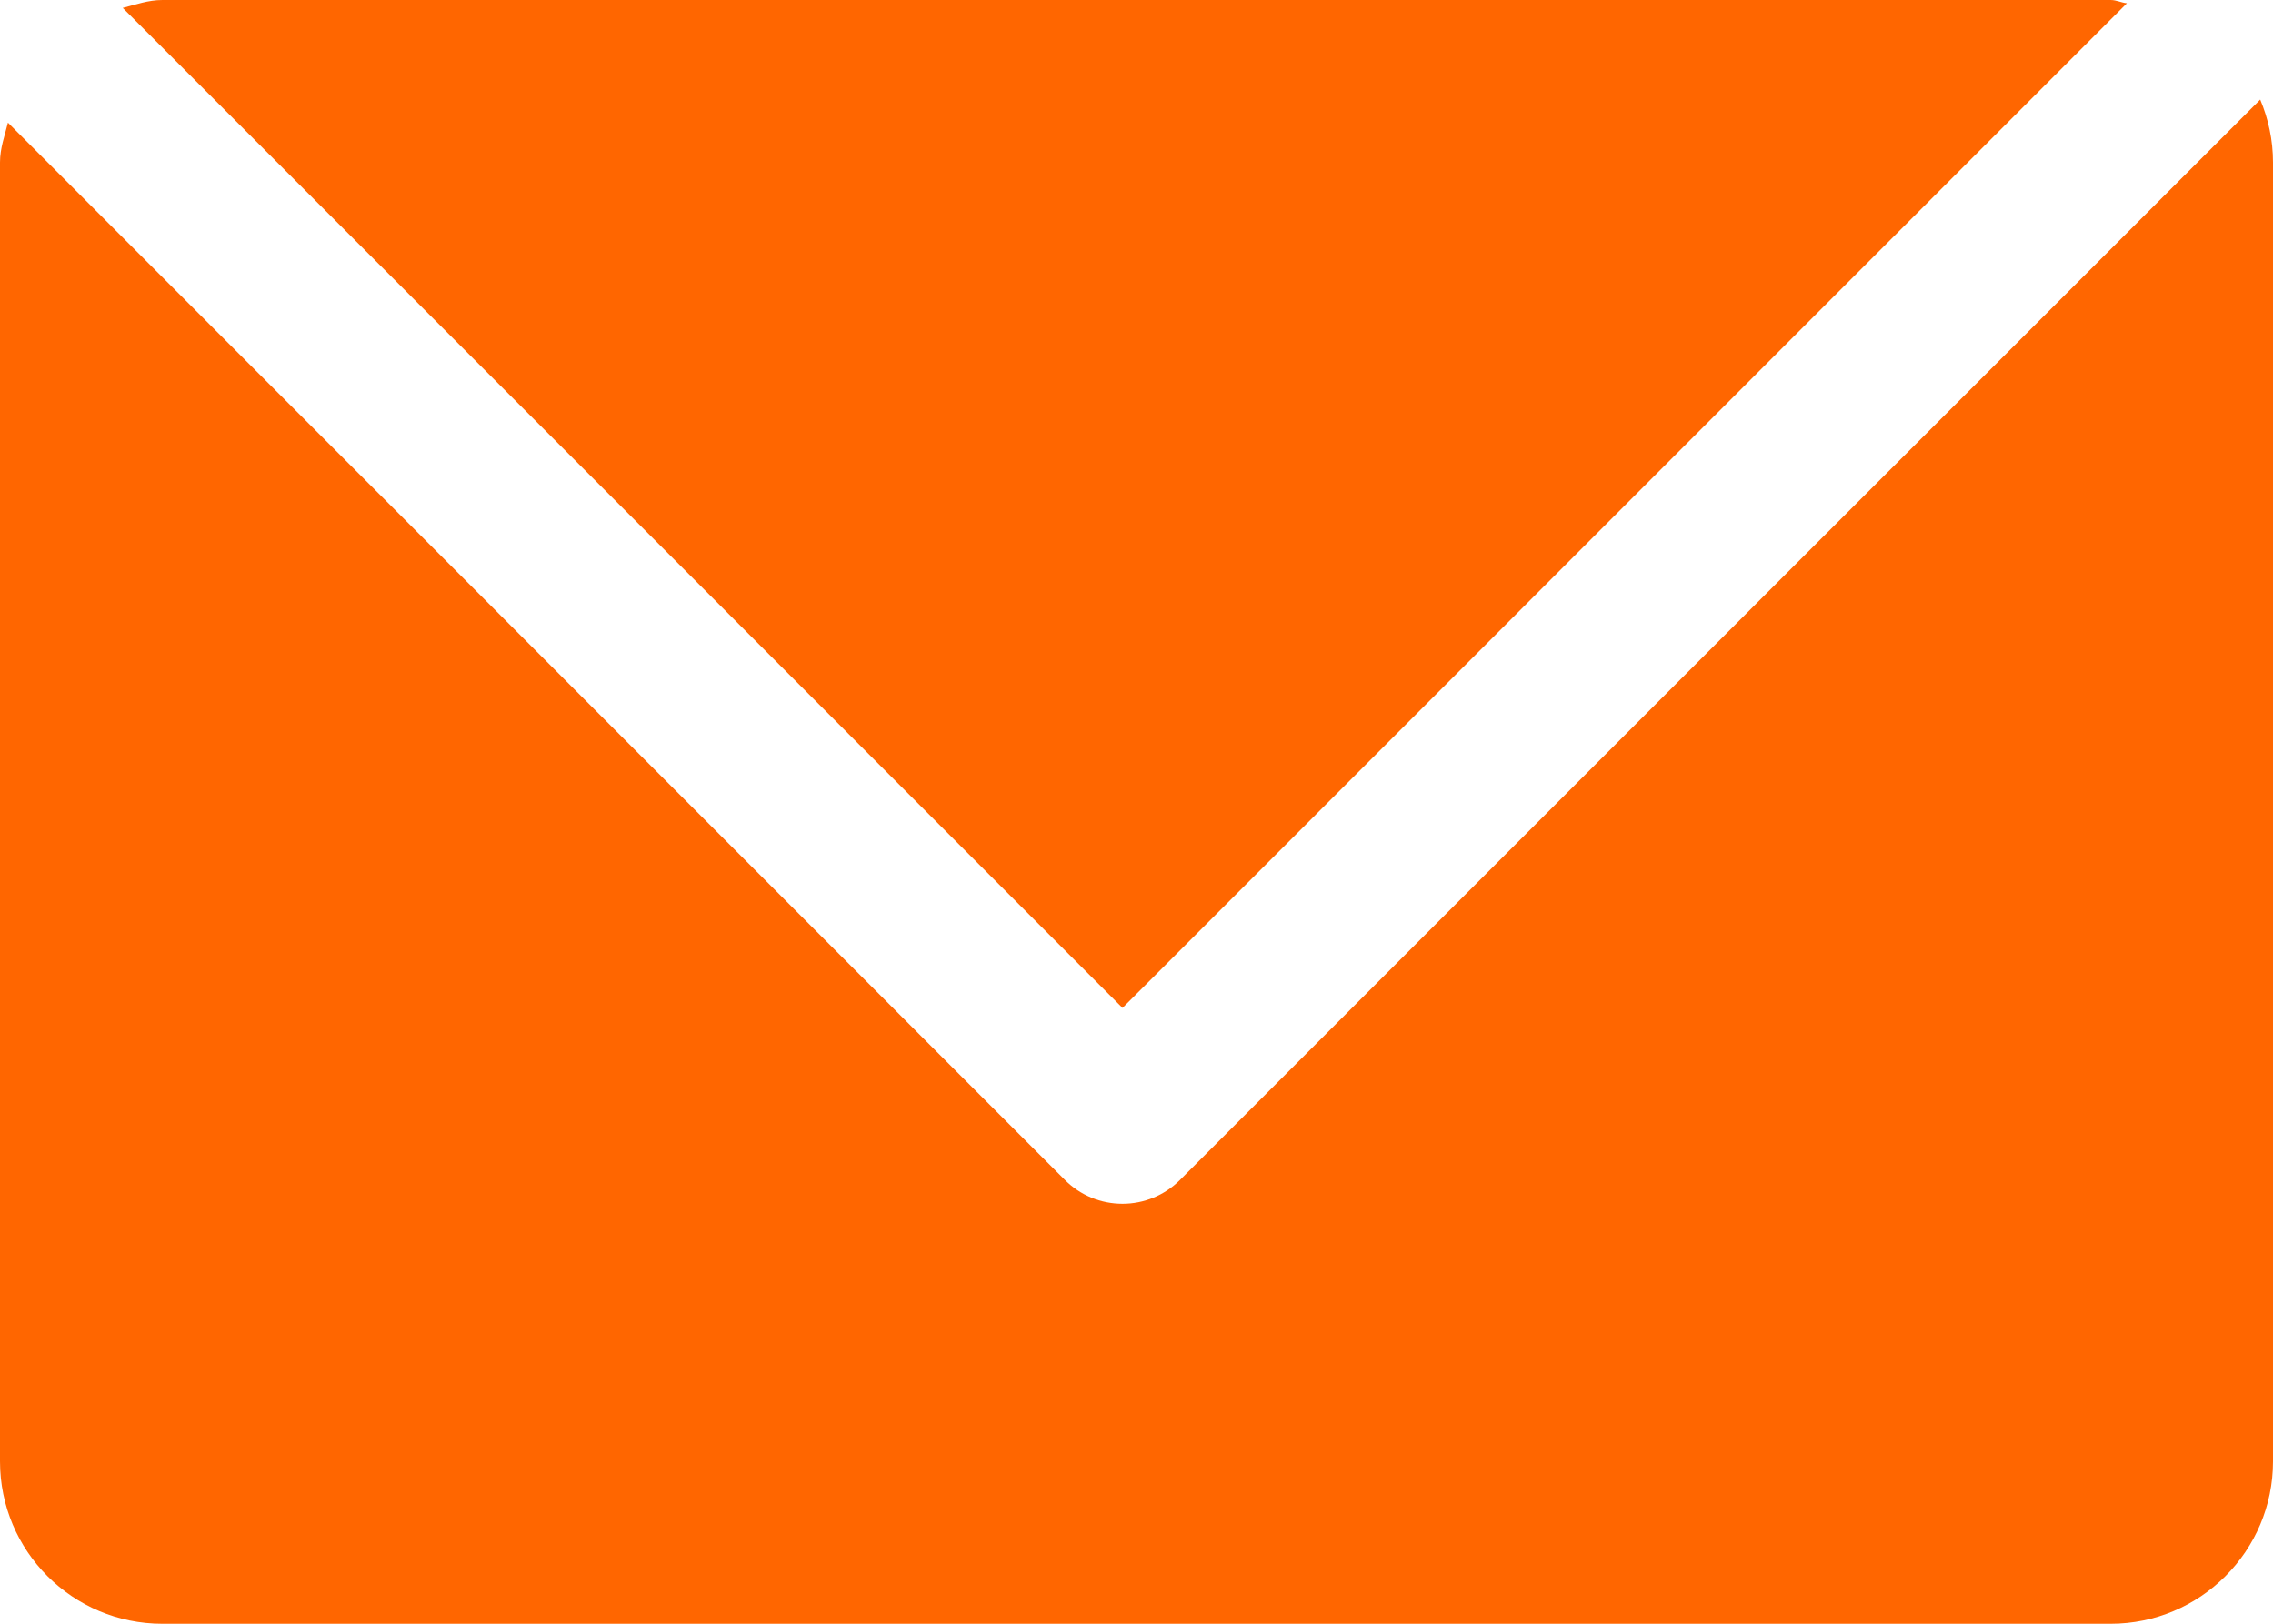 <?xml version="1.0" encoding="utf-8" standalone="no"?><!-- Generator: Adobe Illustrator 16.0.0, SVG Export Plug-In . SVG Version: 6.00 Build 0)  --><svg xmlns="http://www.w3.org/2000/svg" xmlns:xlink="http://www.w3.org/1999/xlink" enable-background="new 0 0 350 250.005" fill="#000000" height="250.005px" id="Layer_1" version="1.1" viewBox="0 0 350 250.005" width="350px" x="0px" xml:space="preserve" y="0px">
<g id="change1">
	<path d="M181.67,181.692c-2.349,2.341-5.517,3.649-8.827,3.649c-3.332,0-6.5-1.309-8.842-3.649L1.223,18.886   C0.728,20.895,0,22.819,0,24.997v199.997c0,13.821,11.183,25.011,25.004,25.011h299.999c13.765,0,24.997-11.189,24.997-25.011   V24.997c0-3.438-0.729-6.713-1.967-9.662L181.67,181.692z" fill="#ff6600"/>
	<path d="M172.843,155.181L327.5,0.503C326.63,0.41,325.886,0,325.003,0H25.004c-2.178,0-4.095,0.708-6.104,1.217   L172.843,155.181z" fill="#ff6600"/>
</g>
</svg>